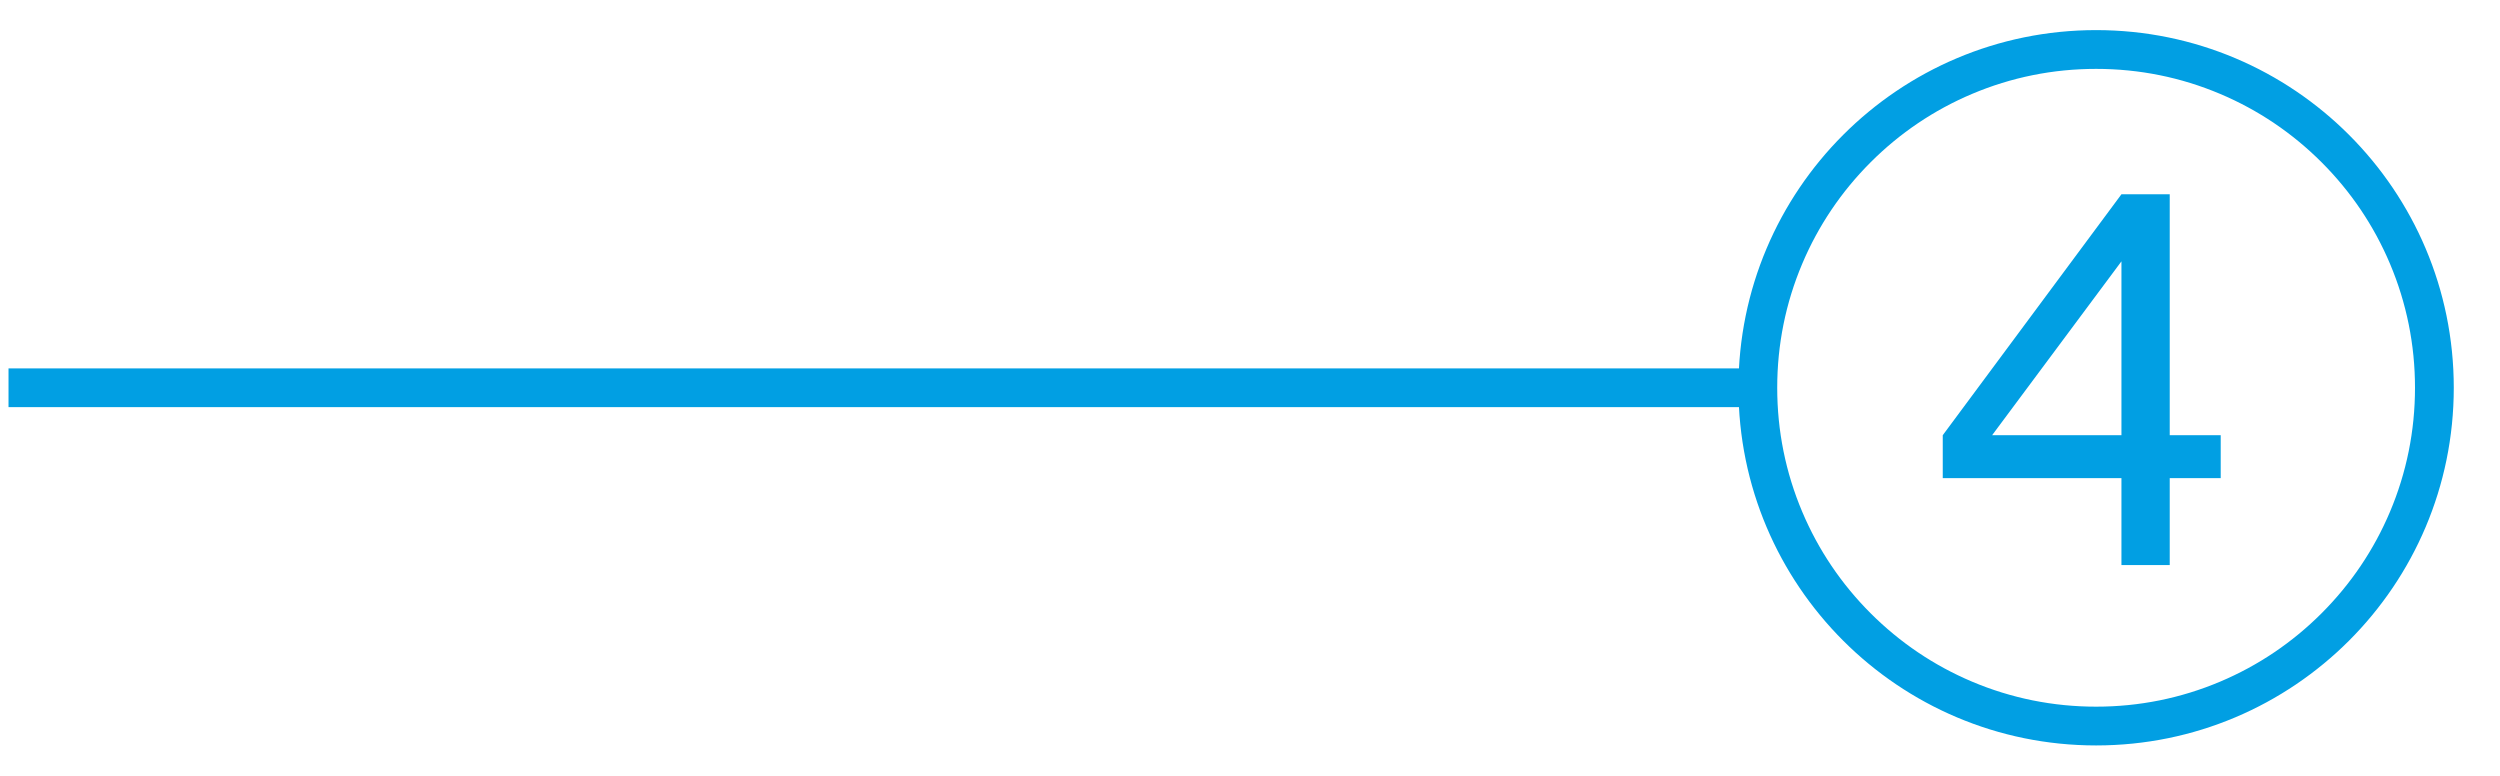 <?xml version="1.0" encoding="UTF-8"?>
<svg xmlns="http://www.w3.org/2000/svg" id="Layer_1" viewBox="0 0 1934.12 600">
  <defs>
    <style>.cls-1{fill:#019fe3;stroke-width:0px;}</style>
  </defs>
  <path class="cls-1" d="M1621.65,53.29c33.32,0,65.62,6.52,96.02,19.38,29.37,12.42,55.76,30.22,78.43,52.88,22.67,22.67,40.46,49.05,52.88,78.43,12.86,30.4,19.38,62.7,19.38,96.02s-6.52,65.62-19.38,96.02c-12.42,29.37-30.22,55.76-52.88,78.43-22.67,22.67-49.05,40.46-78.43,52.88-30.4,12.86-62.7,19.38-96.02,19.38s-65.62-6.52-96.02-19.38c-29.37-12.42-55.76-30.22-78.43-52.88-22.67-22.67-40.46-49.05-52.88-78.43-12.86-30.4-19.38-62.7-19.38-96.02s6.52-65.62,19.38-96.02c12.42-29.37,30.22-55.76,52.88-78.43,22.67-22.67,49.05-40.46,78.43-52.88,30.4-12.86,62.7-19.38,96.02-19.38M1621.65,23.29c-152.82,0-276.71,123.89-276.71,276.71s123.89,276.71,276.71,276.71,276.71-123.89,276.71-276.71S1774.47,23.29,1621.65,23.29h0ZM1364.71,285H6.59v30h1358.12v-30ZM1641.25,437.15v-67.25h-138.24v-33.21l138.24-186.39h37.36v186.39h39.44v33.21h-39.44v67.25h-37.36ZM1541.2,336.69h100.05v-134.5l-100.05,134.5Z"></path>
</svg>
